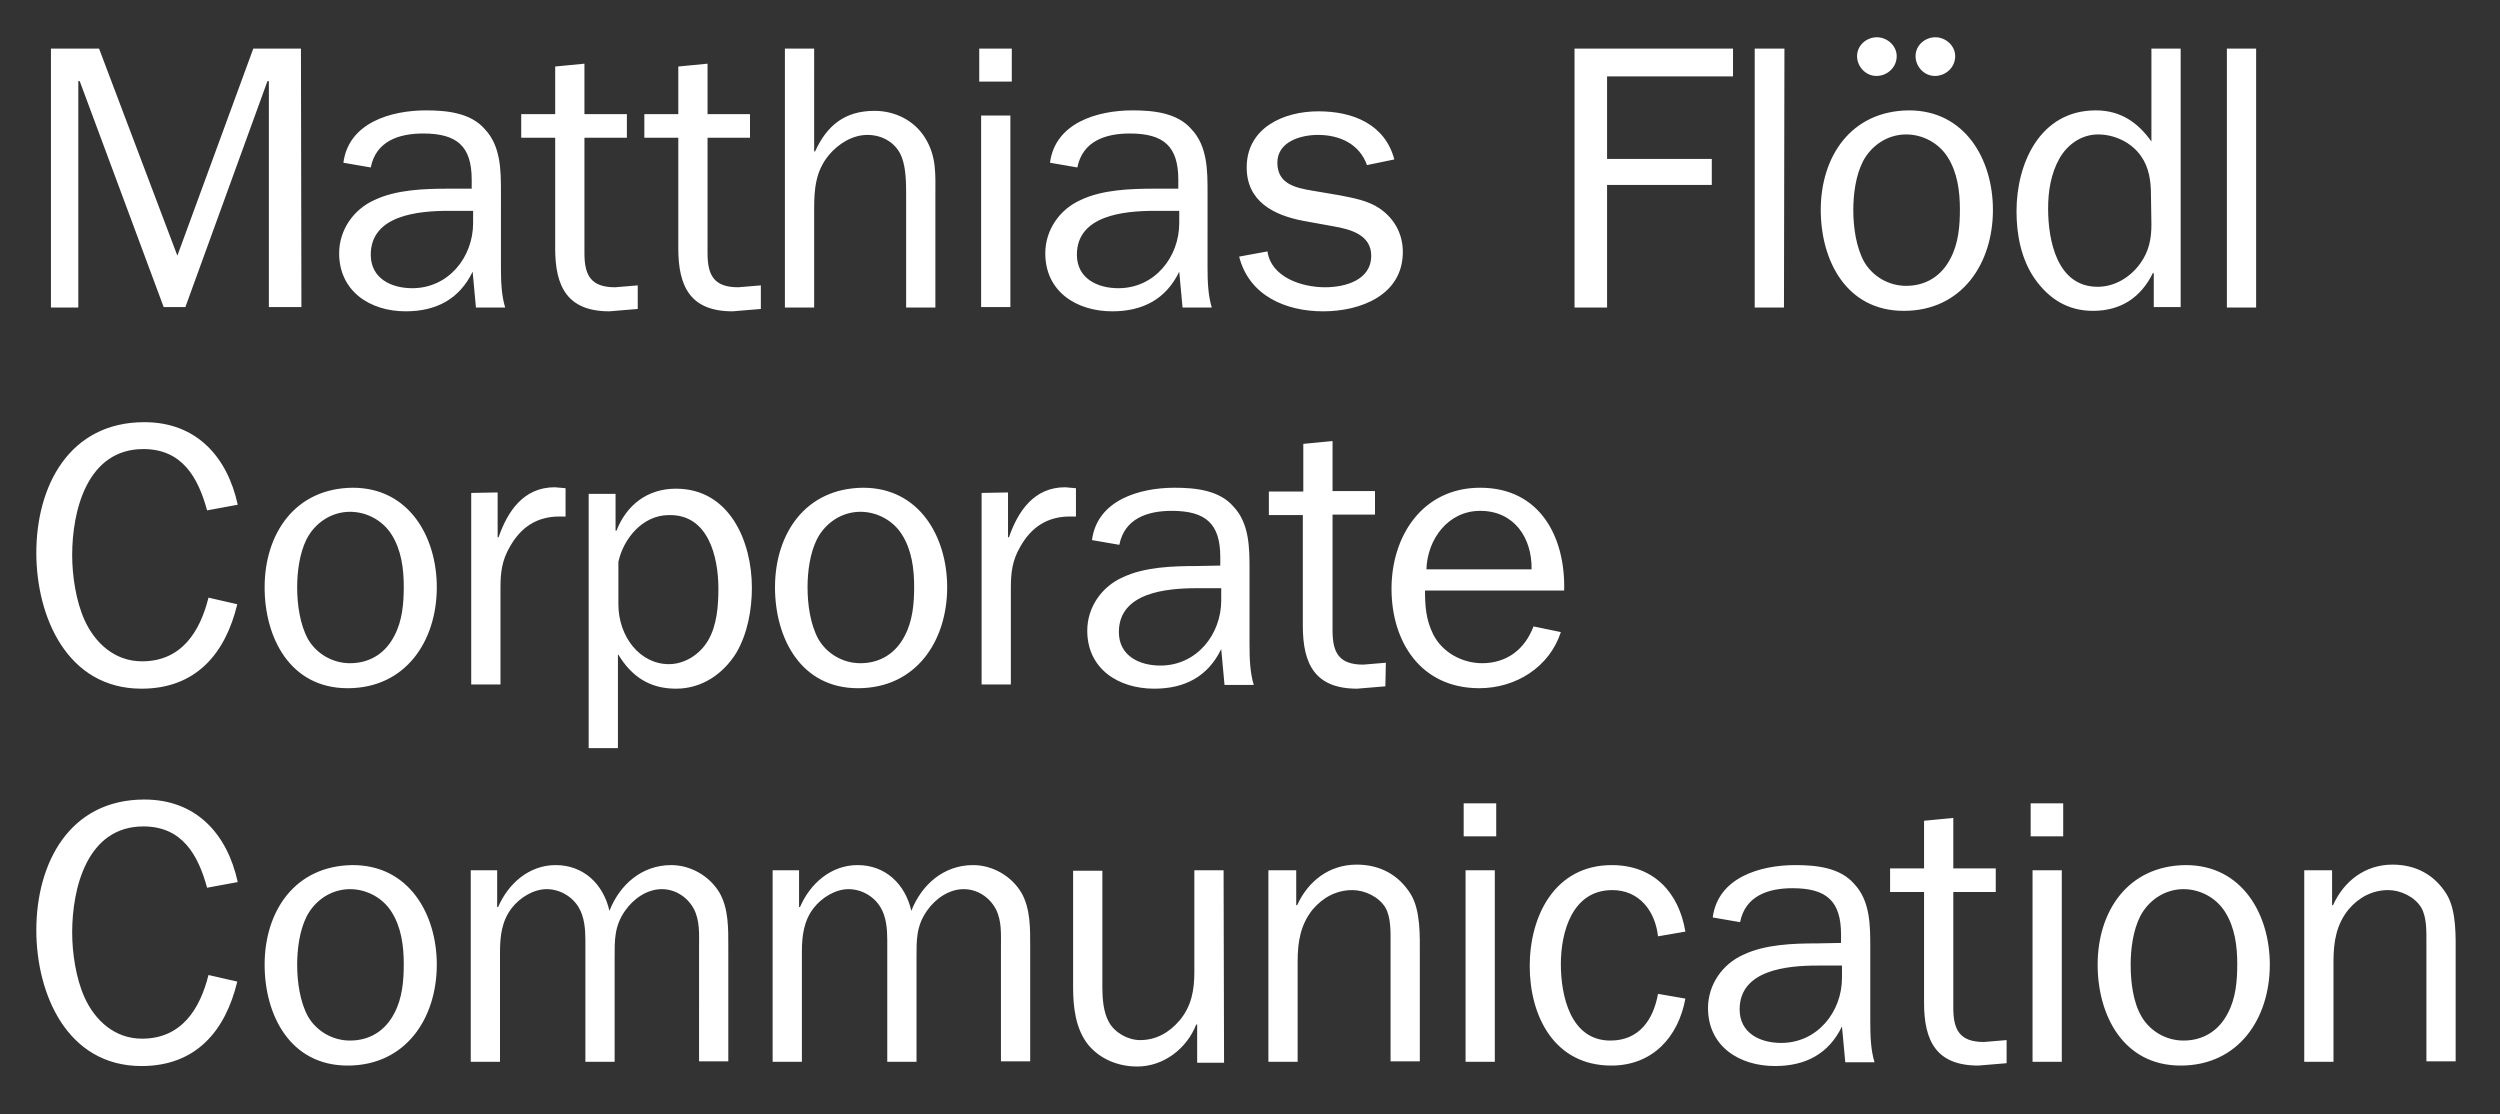 <?xml version="1.0" encoding="utf-8"?>
<!-- Generator: Adobe Illustrator 26.0.3, SVG Export Plug-In . SVG Version: 6.00 Build 0)  -->
<svg version="1.1" id="Ebene_1" xmlns="http://www.w3.org/2000/svg" xmlns:xlink="http://www.w3.org/1999/xlink" x="0px" y="0px"
	 viewBox="0 0 530 236.2" style="enable-background:new 0 0 530 236.2;" xml:space="preserve">
<rect x="0" y="0" width="530" height="236.2" fill="#333333" stroke="none"/>
<style type="text/css">
	.st0{fill:#FFFFFF;}
</style>
<g>
	<path class="st0" d="M494.4,184.5h-5.9v40.6h6.2v-21.3c0-4.1,0.6-7.8,3.2-11c2.2-2.6,5.1-4.1,8.4-4.1c2.6,0,5.6,1.4,7,3.7
		c1.2,2.1,1.1,5.1,1.1,7.5V225h6.2v-22.5c0-4,0.2-9.4-1.9-12.9c-2.6-4.2-6.6-6.3-11.5-6.3c-5.8,0-10.3,3.5-12.6,8.6h-0.2V184.5
		L494.4,184.5z M451.7,204.5c0-3.3,0.5-7.2,2-10.2c1.8-3.5,5.3-5.8,9.2-5.8c3.5,0,6.9,1.8,8.8,4.8c2.1,3.3,2.6,7.3,2.6,11.1
		c0,3.5-0.3,7.2-2,10.4c-1.9,3.7-5.2,5.8-9.4,5.8c-3.7,0-7.1-2-8.9-5.1C452.2,212.4,451.7,208.2,451.7,204.5 M444.7,204.5
		c0,10.7,5.4,21.4,17.6,21.4c12.3,0,18.9-10,18.9-21.4c0-10.7-5.9-21.1-17.8-21.1C451.1,183.5,444.7,193.2,444.7,204.5 M437.4,170.3
		h-6.9v7h6.9V170.3z M437.1,184.5h-6.2v40.6h6.2V184.5z M425.4,220.5l-4.8,0.4c-5.1,0-6.5-2.5-6.5-7.2v-24.6h9v-5h-9v-10.7l-6.2,0.6
		v10.1h-7.2v5h7.2v23.5c0,8.1,2.6,13.3,11.5,13.3l6-0.5V220.5L425.4,220.5z M385.2,200c-5,0-11,0.2-15.6,2.4
		c-4.5,2-7.5,6.4-7.5,11.3c0,8.1,6.6,12.3,14.2,12.3c6.5,0,11.4-2.6,14.2-8.4l0.7,7.6h6.2c-0.8-2.6-0.9-5.6-0.9-8.6v-15.8
		c0-4.6,0-9.8-3.4-13.4c-3-3.5-8.1-4-12.5-4c-7.4,0-16.4,2.6-17.5,11.1l5.8,1c1.1-5.6,6-7.2,11.1-7.2c7.2,0,10.3,2.7,10.3,9.8v1.8
		L385.2,200L385.2,200z M390.5,207.3c0,7.2-5.2,13.8-12.9,13.8c-4.5,0-8.8-2.1-8.8-7.1c0-8.4,10.1-9.3,16.5-9.3h5.2L390.5,207.3
		L390.5,207.3z M351.5,210.7c-1,5.5-4,9.9-10.1,9.9c-8.5,0-10.5-9.6-10.5-16.2c0-6.8,2.4-15.7,10.9-15.7c5.8,0,9.1,4.5,9.7,9.8
		l5.8-1c-1.4-8.4-6.8-14.1-15.6-14.1c-12.1,0-17.4,10.8-17.4,21.4c0,10.6,5.2,21.1,17.3,21.1c8.7,0,14.2-6,15.7-14.2L351.5,210.7z
		 M317.2,170.3h-6.9v7h6.9V170.3z M316.9,184.5h-6.2v40.6h6.2V184.5z M274.8,184.5h-5.9v40.6h6.2v-21.3c0-4.1,0.6-7.8,3.2-11
		c2.2-2.6,5.1-4.1,8.4-4.1c2.6,0,5.6,1.4,7,3.7c1.2,2.1,1.1,5.1,1.1,7.5V225h6.2v-22.5c0-4,0.2-9.4-1.9-12.9
		c-2.6-4.2-6.6-6.3-11.5-6.3c-5.8,0-10.3,3.5-12.6,8.6h-0.2L274.8,184.5L274.8,184.5z M259.4,184.5h-6.2v21.6
		c0,3.8-0.6,7.2-3.1,10.2c-2.2,2.6-5,4.2-8.4,4.2c-2.6,0-5.4-1.6-6.6-3.8c-1.2-2.1-1.4-5.1-1.4-7.4v-24.7h-6.2v24.7
		c0,4.2,0.5,8.8,3.2,12.2c2.6,3.1,6.4,4.6,10.4,4.6c5.6,0,10.5-3.8,12.5-8.9h0.2v8.1h5.7L259.4,184.5L259.4,184.5z M163.8,184.5
		v40.6h6.2v-23.3c0-3.4,0.4-6.6,2.5-9.3c1.7-2.2,4.6-4,7.4-4c2.7,0,5.4,1.5,6.8,3.9c1.2,2,1.4,4.6,1.4,6.9v25.8h6.2v-21.9
		c0-3.8-0.1-6.8,2.2-10.1c1.8-2.6,4.7-4.6,7.8-4.6c2.8,0,5.4,1.6,6.8,4.2c1.3,2.5,1.1,5.4,1.1,8.1V225h6.2v-24.2
		c0-3.8,0.1-8.2-1.9-11.6c-2.1-3.5-6.1-5.8-10.2-5.8c-6.2,0-10.9,4.1-13.1,9.7c-1.3-5.7-5.5-9.7-11.4-9.7c-5.7,0-10.1,4-12.2,8.9
		h-0.2v-7.8L163.8,184.5L163.8,184.5z M99.8,184.5v40.6h6.2v-23.3c0-3.4,0.4-6.6,2.5-9.3c1.7-2.2,4.6-4,7.4-4c2.7,0,5.4,1.5,6.8,3.9
		c1.2,2,1.4,4.6,1.4,6.9v25.8h6.2v-21.9c0-3.8-0.1-6.8,2.2-10.1c1.8-2.6,4.7-4.6,7.8-4.6c2.8,0,5.4,1.6,6.8,4.2
		c1.3,2.5,1.1,5.4,1.1,8.1V225h6.2v-24.2c0-3.8,0.1-8.2-1.9-11.6c-2.1-3.5-6.1-5.8-10.2-5.8c-6.2,0-10.9,4.1-13.1,9.7
		c-1.3-5.7-5.5-9.7-11.4-9.7c-5.7,0-10.1,4-12.2,8.9h-0.2v-7.8L99.8,184.5L99.8,184.5z M63,204.5c0-3.3,0.5-7.2,2-10.2
		c1.8-3.5,5.3-5.8,9.2-5.8c3.5,0,6.9,1.8,8.8,4.8c2.1,3.3,2.6,7.3,2.6,11.1c0,3.5-0.3,7.2-2,10.4c-1.9,3.7-5.2,5.8-9.4,5.8
		c-3.7,0-7.1-2-8.9-5.1C63.6,212.4,63,208.2,63,204.5 M56.1,204.5c0,10.7,5.4,21.4,17.6,21.4c12.3,0,18.9-10,18.9-21.4
		c0-10.7-5.9-21.1-17.8-21.1C62.5,183.5,56.1,193.2,56.1,204.5 M44.2,206.7c-1.8,7.2-5.7,13.5-14.1,13.5c-5.8,0-10-3.9-12.2-8.8
		c-1.8-4-2.6-9.4-2.6-13.7c0-9.5,3.2-22.5,15.1-22.5c8.2,0,11.6,6,13.5,13l6.5-1.2c-2.2-10.1-8.7-17.5-19.8-17.5
		c-15.9,0-22.9,13.5-22.9,27.7c0,13.5,6.5,28.8,22.3,28.8c11.6,0,17.8-7.5,20.3-17.9L44.2,206.7z"/>
	<path class="st0" d="M302.4,120.7c0.2-6.4,4.6-12.4,11.4-12.4c7.2,0,11,5.7,10.9,12.4H302.4z M325.1,132.8
		c-1.8,4.8-5.6,7.8-10.9,7.8c-4.2,0-8.5-2.3-10.4-6.2c-1.5-3-1.7-6-1.7-9.2h29.5c0.3-11.3-5.1-21.8-17.8-21.8
		c-12.2,0-18.8,10.2-18.8,21.4c0,11.4,6.3,21.1,18.6,21.1c7.8,0,14.9-4.5,17.3-11.9L325.1,132.8z M293.8,140.5l-4.8,0.4
		c-5.1,0-6.5-2.5-6.5-7.2v-24.6h9v-5h-9V93.5l-6.2,0.6v10.1H269v5h7.2v23.5c0,8.1,2.6,13.3,11.5,13.3l6-0.5L293.8,140.5L293.8,140.5
		z M253.6,120c-5,0-11,0.2-15.6,2.4c-4.5,2-7.5,6.4-7.5,11.3c0,8.1,6.6,12.3,14.2,12.3c6.5,0,11.4-2.6,14.2-8.4l0.7,7.6h6.2
		c-0.8-2.6-0.9-5.6-0.9-8.6v-15.8c0-4.6,0-9.8-3.4-13.4c-3-3.5-8.1-4-12.5-4c-7.4,0-16.4,2.6-17.5,11.1l5.8,1
		c1.1-5.6,6-7.2,11.1-7.2c7.2,0,10.3,2.7,10.3,9.8v1.8L253.6,120L253.6,120z M258.9,127.3c0,7.2-5.2,13.8-12.9,13.8
		c-4.5,0-8.8-2.1-8.8-7.1c0-8.4,10.1-9.3,16.5-9.3h5.2V127.3L258.9,127.3z M208.1,104.5v40.6h6.2v-20.5c0-3.2,0.3-5.8,2-8.7
		c2.3-4.1,5.7-6.4,10.5-6.4h1.3v-6l-2.3-0.2c-6.6,0-10,5.1-11.9,10.6h-0.2v-9.5L208.1,104.5L208.1,104.5z M171.2,124.5
		c0-3.3,0.5-7.2,2-10.2c1.8-3.5,5.3-5.8,9.2-5.8c3.5,0,6.9,1.8,8.8,4.8c2.1,3.3,2.6,7.3,2.6,11.1c0,3.5-0.3,7.2-2,10.4
		c-1.9,3.7-5.2,5.8-9.4,5.8c-3.7,0-7.1-2-8.9-5.1C171.8,132.4,171.2,128.2,171.2,124.5 M164.3,124.5c0,10.7,5.4,21.4,17.6,21.4
		c12.3,0,18.9-10,18.9-21.4c0-10.7-5.9-21.1-17.8-21.1C170.7,103.5,164.3,113.2,164.3,124.5 M131.1,138.8c2.8,4.6,6.6,7.2,12.2,7.2
		c5.5,0,10-3.1,12.8-7.6c2.4-4.1,3.3-9.2,3.3-13.8c0-9.8-4.7-21-16.1-21c-6.1,0-10.5,3.5-12.6,8.9h-0.2v-7.8h-5.7v53.9h6.2v-19.8
		H131.1z M152.3,124.8c0,3.6-0.3,7.8-2.2,11c-1.7,2.9-4.9,5-8.3,5c-6.1,0-10.7-5.8-10.7-12.7v-9c1.1-5,5.2-9.9,10.7-9.9
		C150.2,109,152.3,118.1,152.3,124.8 M99.9,104.5v40.6h6.2v-20.5c0-3.2,0.3-5.8,2-8.7c2.3-4.1,5.7-6.4,10.5-6.4h1.3v-6l-2.3-0.2
		c-6.6,0-10,5.1-11.9,10.6h-0.2v-9.5L99.9,104.5L99.9,104.5z M63,124.5c0-3.3,0.5-7.2,2-10.2c1.8-3.5,5.3-5.8,9.2-5.8
		c3.5,0,6.9,1.8,8.8,4.8c2.1,3.3,2.6,7.3,2.6,11.1c0,3.5-0.3,7.2-2,10.4c-1.9,3.7-5.2,5.8-9.4,5.8c-3.7,0-7.1-2-8.9-5.1
		C63.6,132.4,63,128.2,63,124.5 M56.1,124.5c0,10.7,5.4,21.4,17.6,21.4c12.3,0,18.9-10,18.9-21.4c0-10.7-5.9-21.1-17.8-21.1
		C62.5,103.5,56.1,113.2,56.1,124.5 M44.2,126.7c-1.8,7.2-5.7,13.5-14.1,13.5c-5.8,0-10-3.9-12.2-8.8c-1.8-4-2.6-9.4-2.6-13.7
		c0-9.5,3.2-22.5,15.1-22.5c8.2,0,11.6,6,13.5,13l6.5-1.2c-2.2-10.1-8.7-17.5-19.8-17.5c-15.9,0-22.9,13.5-22.9,27.7
		c0,13.5,6.5,28.8,22.3,28.8c11.6,0,17.8-7.5,20.3-17.9L44.2,126.7z"/>
	<path class="st0" d="M478.3,10.3h-6.2v54.9h6.2V10.3z M456.1,30c-2.9-4.1-6.6-6.6-11.8-6.6c-11.8,0-16.8,11.2-16.8,21.4
		c0,5,1,10.1,3.8,14.2c3,4.3,7,6.9,12.4,6.9c6,0,10.2-2.9,12.7-8h0.2v7.2h5.7V10.3h-6.2L456.1,30L456.1,30z M456.1,47.6
		c0,3-0.5,5.7-2.4,8.3c-2.1,2.9-5.4,4.9-9,4.9c-8.7,0-10.5-10-10.5-16.6c0-3.7,0.6-7.4,2.4-10.6c1.7-3,4.7-5.1,8.2-5.1
		s7.1,1.7,9.1,4.6c1.7,2.4,2.1,5.3,2.1,8.1L456.1,47.6L456.1,47.6z M402.1,11.9c0-2.2-2-4-4.2-4s-4.2,1.7-4.2,4
		c0,2.2,1.8,4.2,4.1,4.2S402.1,14.3,402.1,11.9 M414.5,11.9c0-2.2-2-4-4.2-4s-4.2,1.7-4.2,4c0,2.2,1.8,4.2,4.1,4.2
		S414.5,14.3,414.5,11.9 M392.9,44.5c0-3.3,0.5-7.2,2-10.2c1.8-3.5,5.3-5.8,9.2-5.8c3.5,0,6.9,1.8,8.8,4.8c2.1,3.3,2.6,7.3,2.6,11.1
		c0,3.5-0.3,7.2-2,10.4c-1.9,3.7-5.2,5.8-9.4,5.8c-3.7,0-7.1-2-8.9-5.1C393.5,52.4,392.9,48.2,392.9,44.5 M386,44.5
		c0,10.7,5.4,21.4,17.6,21.4c12.3,0,18.9-10,18.9-21.4c0-10.7-5.9-21.1-17.8-21.1C392.4,23.5,386,33.2,386,44.5 M378.3,10.3H372
		v54.9h6.2L378.3,10.3L378.3,10.3z M340.7,65.2v-26h22.2v-5.5h-22.2V16.2h26.7v-5.9h-33.6v54.9C333.8,65.2,340.7,65.2,340.7,65.2z
		 M262.7,54.4c2.1,8.3,9.9,11.6,17.8,11.6s16.9-3.4,16.9-12.6c0-3.7-1.7-7-4.9-9.2c-2.5-1.7-5.5-2.2-8.5-2.8l-5.9-1
		c-3.6-0.6-7.3-1.5-7.3-5.9c0-4.5,5-5.9,8.6-5.9c4.6,0,8.8,1.9,10.4,6.4l5.8-1.2c-2-7.5-8.8-10.2-16.1-10.2
		c-7.4,0-15.2,3.5-15.2,11.9c0,7.2,5.7,10.1,11.9,11.3l6.6,1.2c3.5,0.6,7.9,1.8,7.9,6.2c0,5.2-5.5,6.7-9.8,6.7
		c-4.9,0-11.4-2.1-12.2-7.6L262.7,54.4z M244.7,40c-5,0-11,0.2-15.6,2.4c-4.5,2-7.5,6.4-7.5,11.3c0,8.1,6.6,12.3,14.2,12.3
		c6.5,0,11.4-2.6,14.2-8.4l0.7,7.6h6.2c-0.8-2.6-0.9-5.6-0.9-8.6V40.8c0-4.6,0-9.8-3.4-13.4c-3-3.5-8.1-4-12.5-4
		c-7.4,0-16.4,2.6-17.5,11.1l5.8,1c1.1-5.6,6-7.2,11.1-7.2c7.2,0,10.3,2.7,10.3,9.8V40H244.7L244.7,40z M250,47.3
		c0,7.2-5.2,13.8-12.9,13.8c-4.5,0-8.8-2.1-8.8-7.1c0-8.4,10.1-9.3,16.5-9.3h5.2V47.3L250,47.3z M214.5,10.3h-6.9v7h6.9V10.3z
		 M214.2,24.5H208v40.6h6.2V24.5z M198.3,65.2V41.5c0-4.5,0.3-8.3-2.2-12.3c-2.3-3.7-6.4-5.7-10.7-5.7c-6.3,0-10.1,3.1-12.6,8.6
		h-0.2V10.3h-6.2v54.9h6.2V44.3c0-4.2,0.3-8,3.1-11.4c2-2.4,5-4.3,8.2-4.3c3.3,0,6.2,1.8,7.3,4.8c0.9,2.4,0.9,5.6,0.9,8.1v23.7
		H198.3L198.3,65.2z M161.3,60.5l-4.8,0.4c-5.1,0-6.5-2.5-6.5-7.2V29.2h9v-5h-9V13.5l-6.2,0.6v10.1h-7.2v5h7.2v23.5
		c0,8.1,2.6,13.3,11.5,13.3l6-0.5V60.5z M135.2,60.5l-4.8,0.4c-5.1,0-6.5-2.5-6.5-7.2V29.2h9v-5h-9V13.5l-6.2,0.6v10.1h-7.2v5h7.2
		v23.5c0,8.1,2.6,13.3,11.5,13.3l6-0.5V60.5z M95,40c-5,0-11,0.2-15.6,2.4c-4.5,2-7.5,6.4-7.5,11.3c0,8,6.5,12.3,14.1,12.3
		c6.5,0,11.4-2.6,14.2-8.4l0.7,7.6h6.2c-0.8-2.6-0.9-5.6-0.9-8.6V40.8c0-4.6,0-9.8-3.4-13.4c-3-3.5-8.1-4-12.5-4
		c-7.4,0-16.4,2.6-17.5,11.1l5.8,1c1.1-5.6,6-7.2,11.1-7.2c7.2,0,10.3,2.7,10.3,9.8V40H95L95,40z M100.3,47.3
		c0,7.2-5.2,13.8-12.9,13.8c-4.5,0-8.8-2.1-8.8-7.1c0-8.4,10.1-9.3,16.5-9.3h5.2C100.3,44.7,100.3,47.3,100.3,47.3z M63.8,10.3H53.7
		L37.6,54.2L21,10.3H10.8v54.9h5.8v-48h0.3l17.8,47.9h4.6l17.4-47.9H57v47.9h6.9L63.8,10.3L63.8,10.3z"/>
</g>
</svg>
